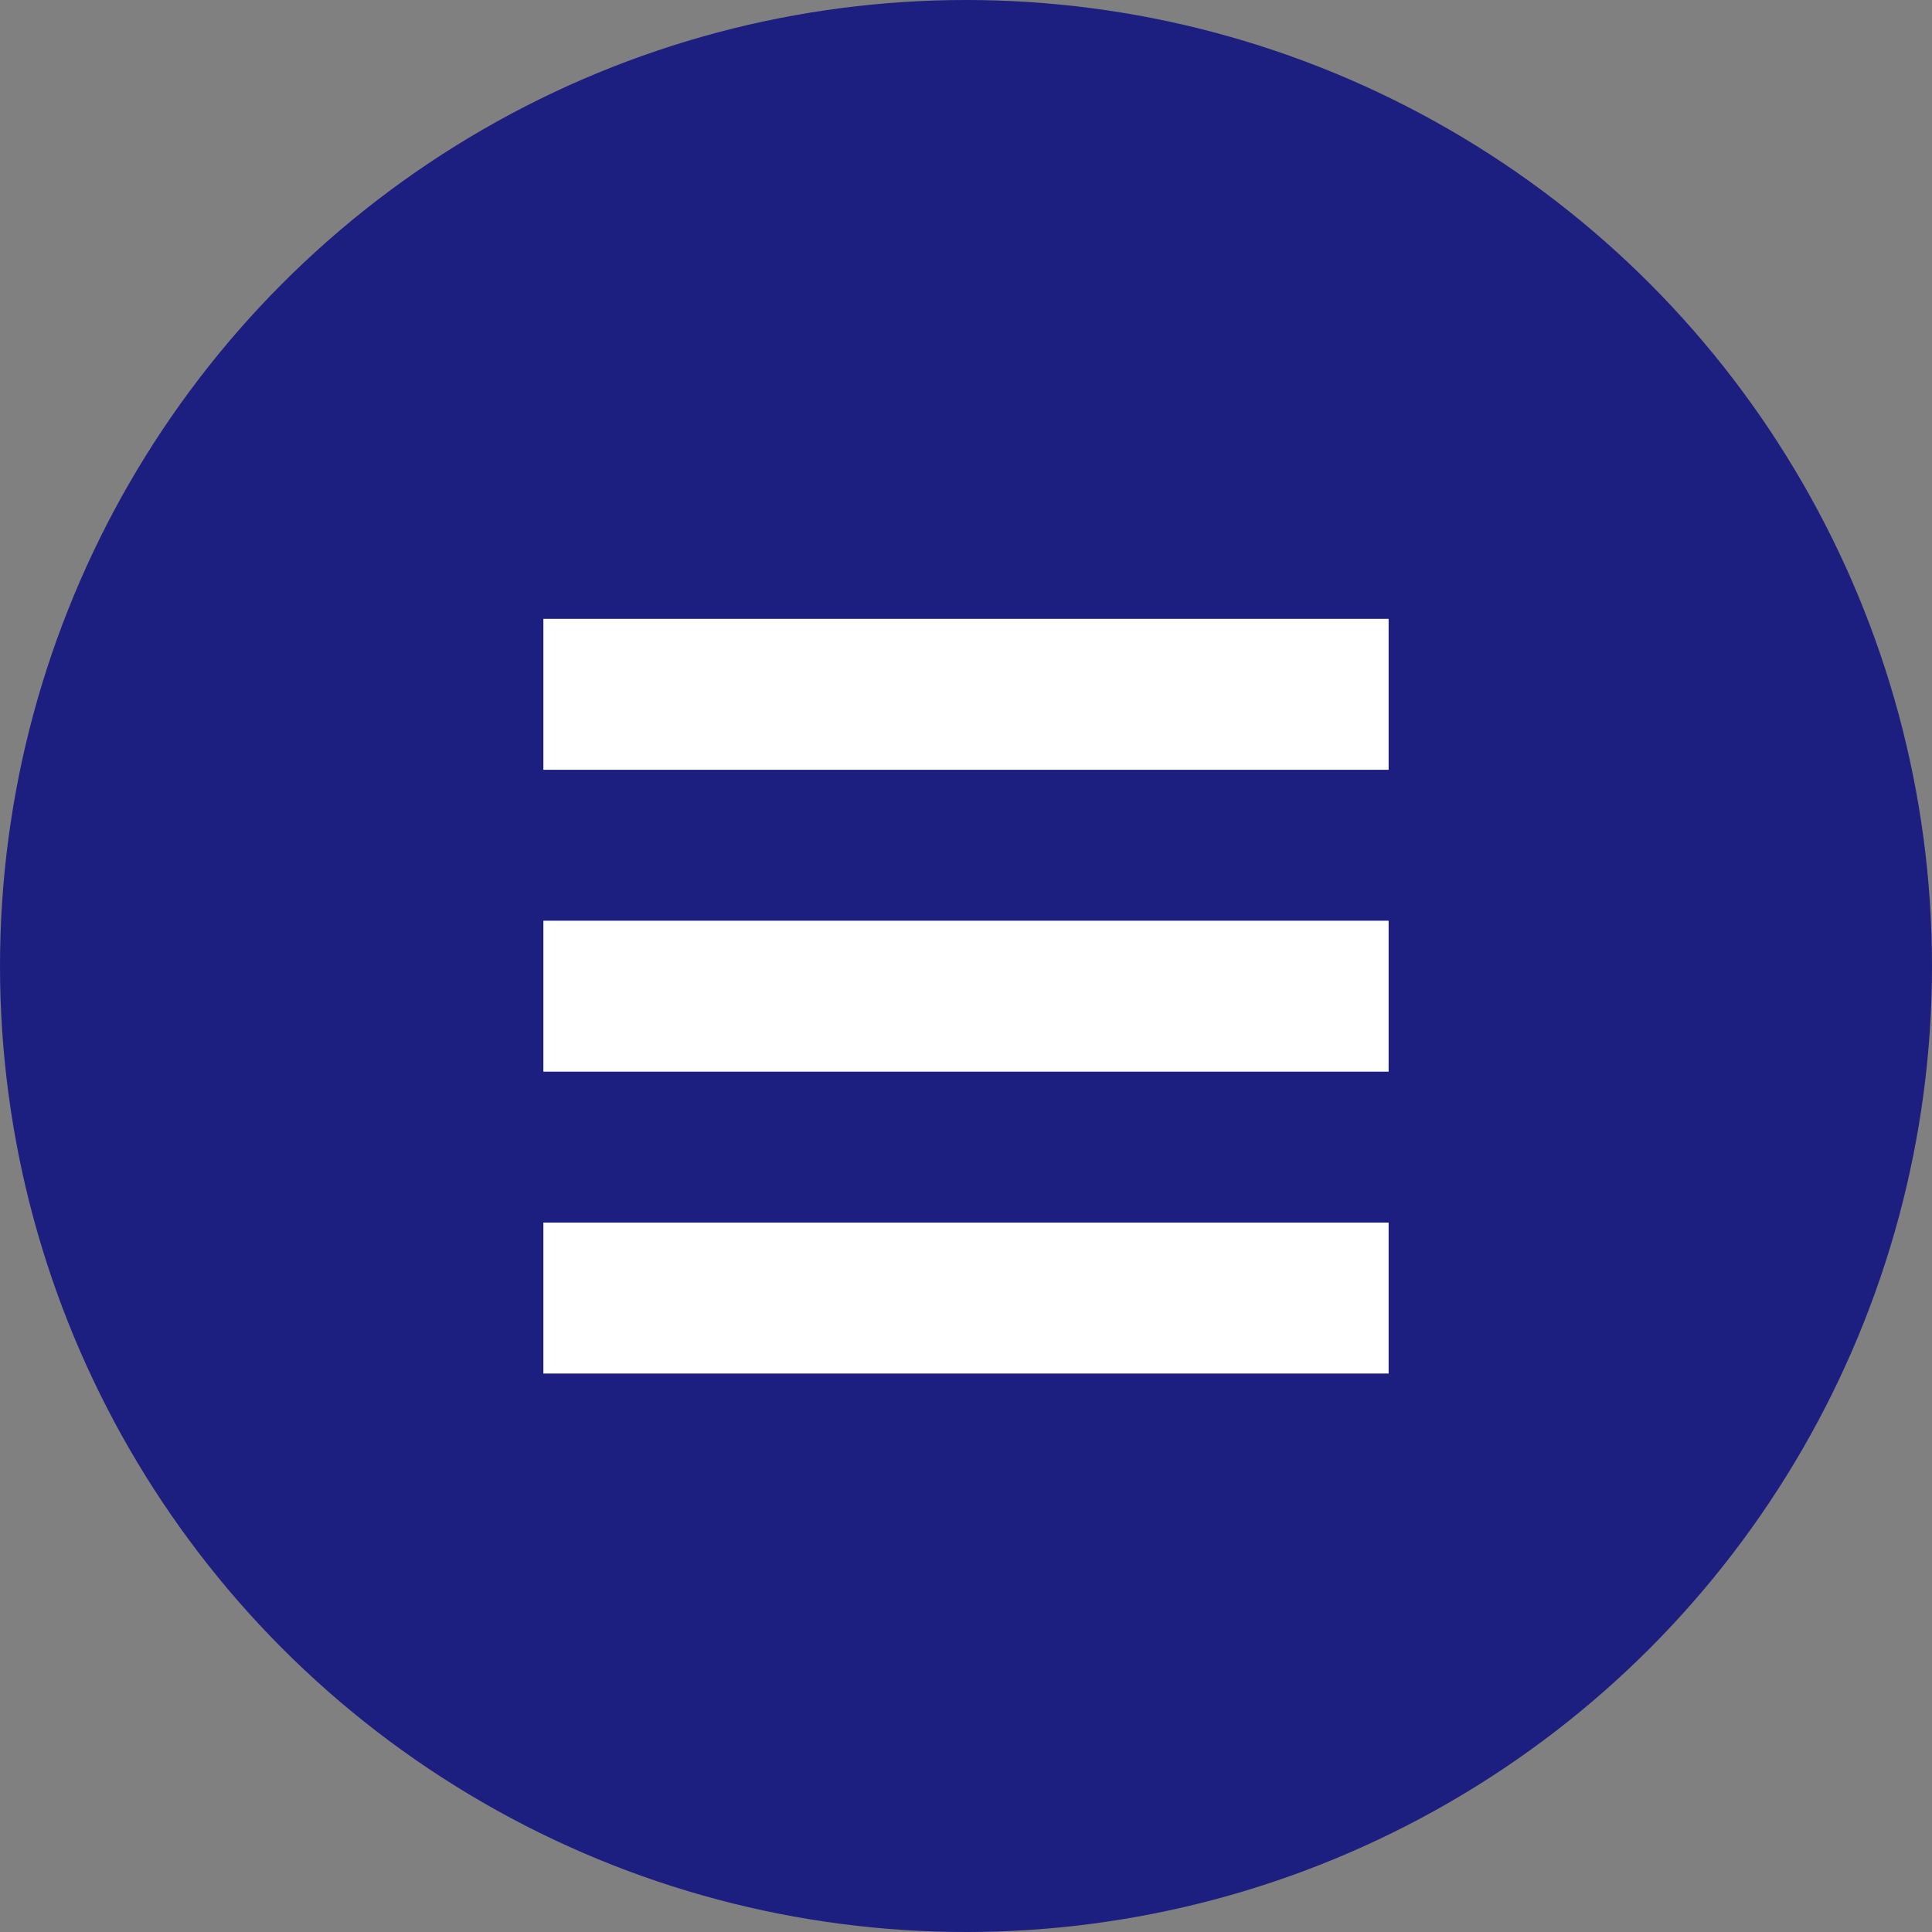 <?xml version="1.0" encoding="utf-8"?>
<!-- Generator: Adobe Illustrator 16.0.0, SVG Export Plug-In . SVG Version: 6.00 Build 0)  -->
<!DOCTYPE svg PUBLIC "-//W3C//DTD SVG 1.1//EN" "http://www.w3.org/Graphics/SVG/1.1/DTD/svg11.dtd">
<svg version="1.1" id="レイヤー_1" xmlns="http://www.w3.org/2000/svg" xmlns:xlink="http://www.w3.org/1999/xlink" x="0px"
	 y="0px" width="64px" height="64px" viewBox="0 0 64 64" enable-background="new 0 0 64 64" xml:space="preserve">
<rect x="0" y="0" width="64" height="64" fill="#808080" stroke="none"/>
<g>
	
		<rect x="15.3" y="29.2" transform="matrix(0.707 0.707 -0.707 0.707 32 -13.255)" fill="#FFFFFF" width="33.4" height="5.6"/>
	
		<rect x="15.3" y="29.2" transform="matrix(-0.707 0.707 -0.707 -0.707 77.255 32)" fill="#FFFFFF" width="33.4" height="5.6"/>
</g>
<g>
	<circle fill="#1C1F80" cx="32" cy="32" r="32"/>
	<g>
		<rect x="18" y="20.5" fill="#FFFFFF" width="28" height="5"/>
		<rect x="18" y="30.5" fill="#FFFFFF" width="28" height="5"/>
		<rect x="18" y="40.5" fill="#FFFFFF" width="28" height="5"/>
	</g>
</g>
<g>
</g>
<g>
</g>
<g>
</g>
<g>
</g>
<g>
</g>
<g>
</g>
</svg>
